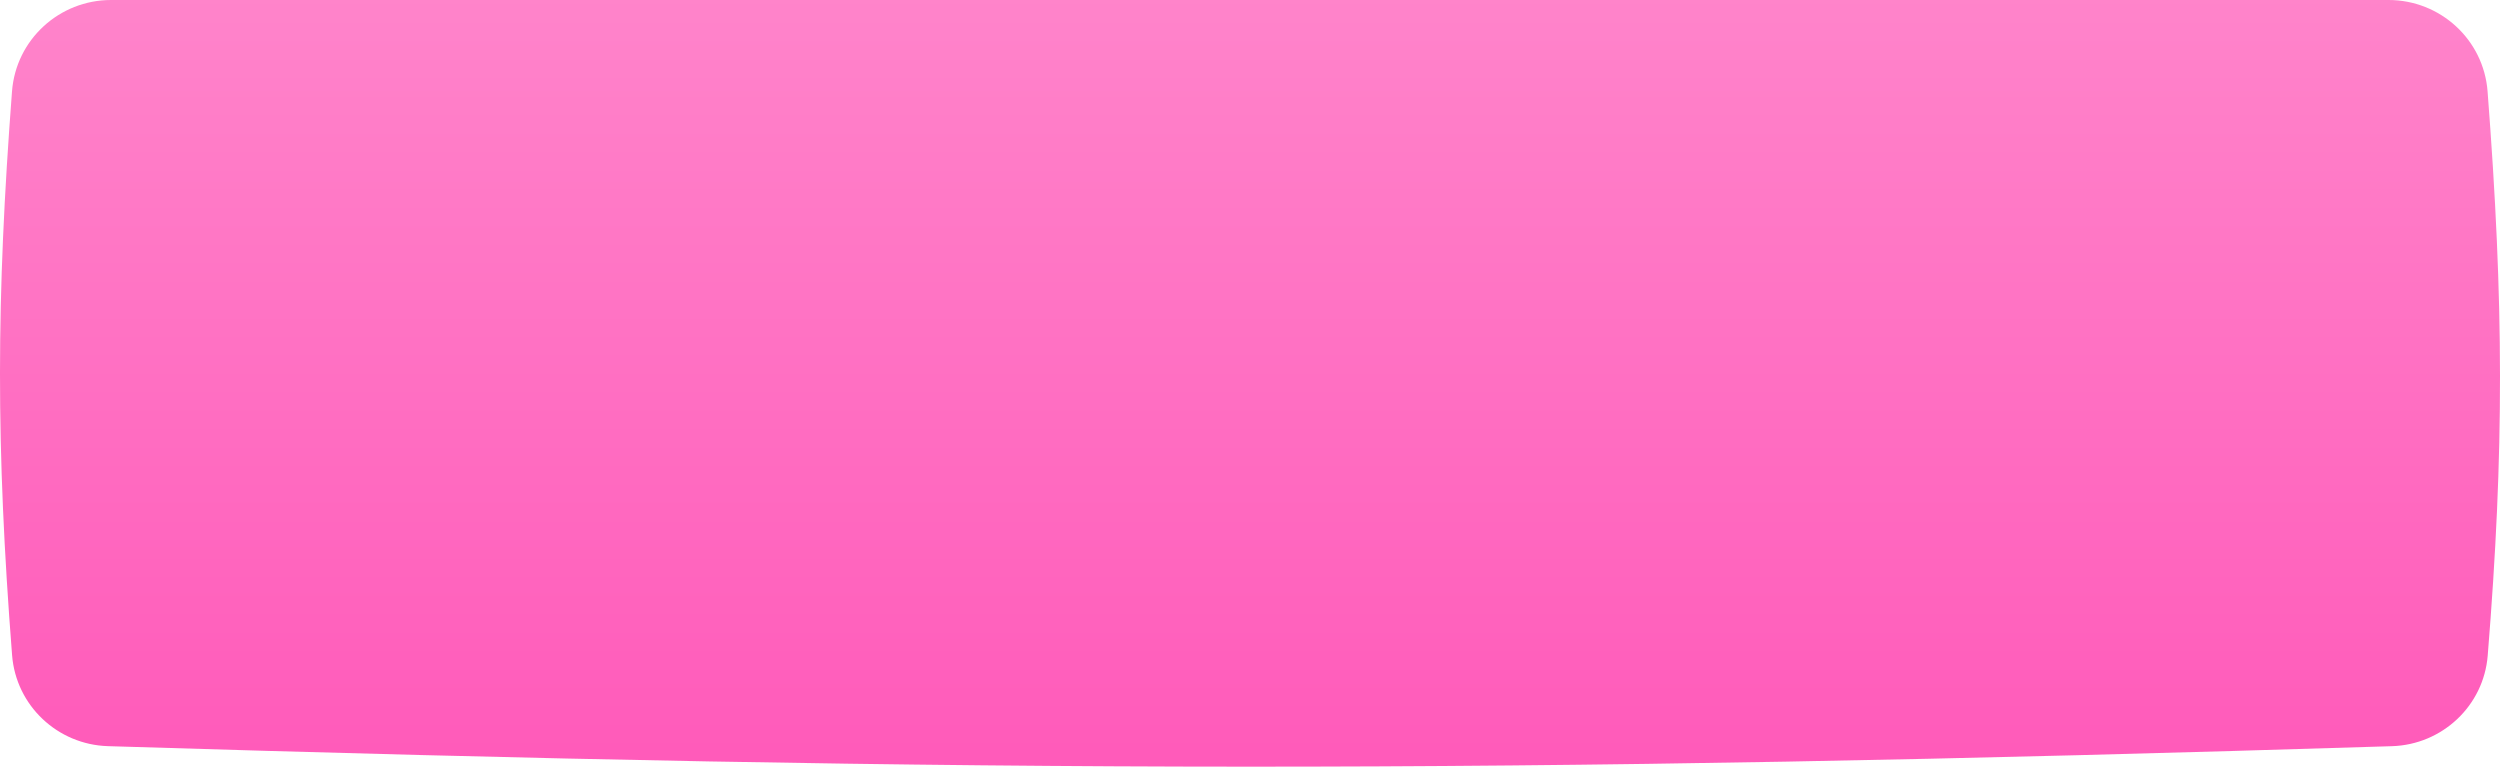 <?xml version="1.0" encoding="UTF-8"?> <svg xmlns="http://www.w3.org/2000/svg" width="1200" height="368" viewBox="0 0 1200 368" fill="none"> <path d="M5.768 43.819C7.657 19.023 28.465 0 53.332 0H1146.46C1171.32 0 1192.12 19.013 1194.03 43.798C1201.87 145.469 1202.09 216.035 1194.1 314.714C1192.15 338.784 1172.29 357.412 1148.15 358.169C724.921 371.444 470.721 371.114 51.81 358.155C27.589 357.405 7.686 338.664 5.803 314.505C-2.008 214.261 -1.849 143.766 5.768 43.819Z" fill="url(#paint0_linear_18_125)"></path> <defs> <linearGradient id="paint0_linear_18_125" x1="628.948" y1="361.278" x2="628.948" y2="-11.151" gradientUnits="userSpaceOnUse"> <stop stop-color="#FF5BBA"></stop> <stop offset="1" stop-color="#FF85CB"></stop> <stop offset="1" stop-color="#FF95D1"></stop> </linearGradient> </defs> </svg> 